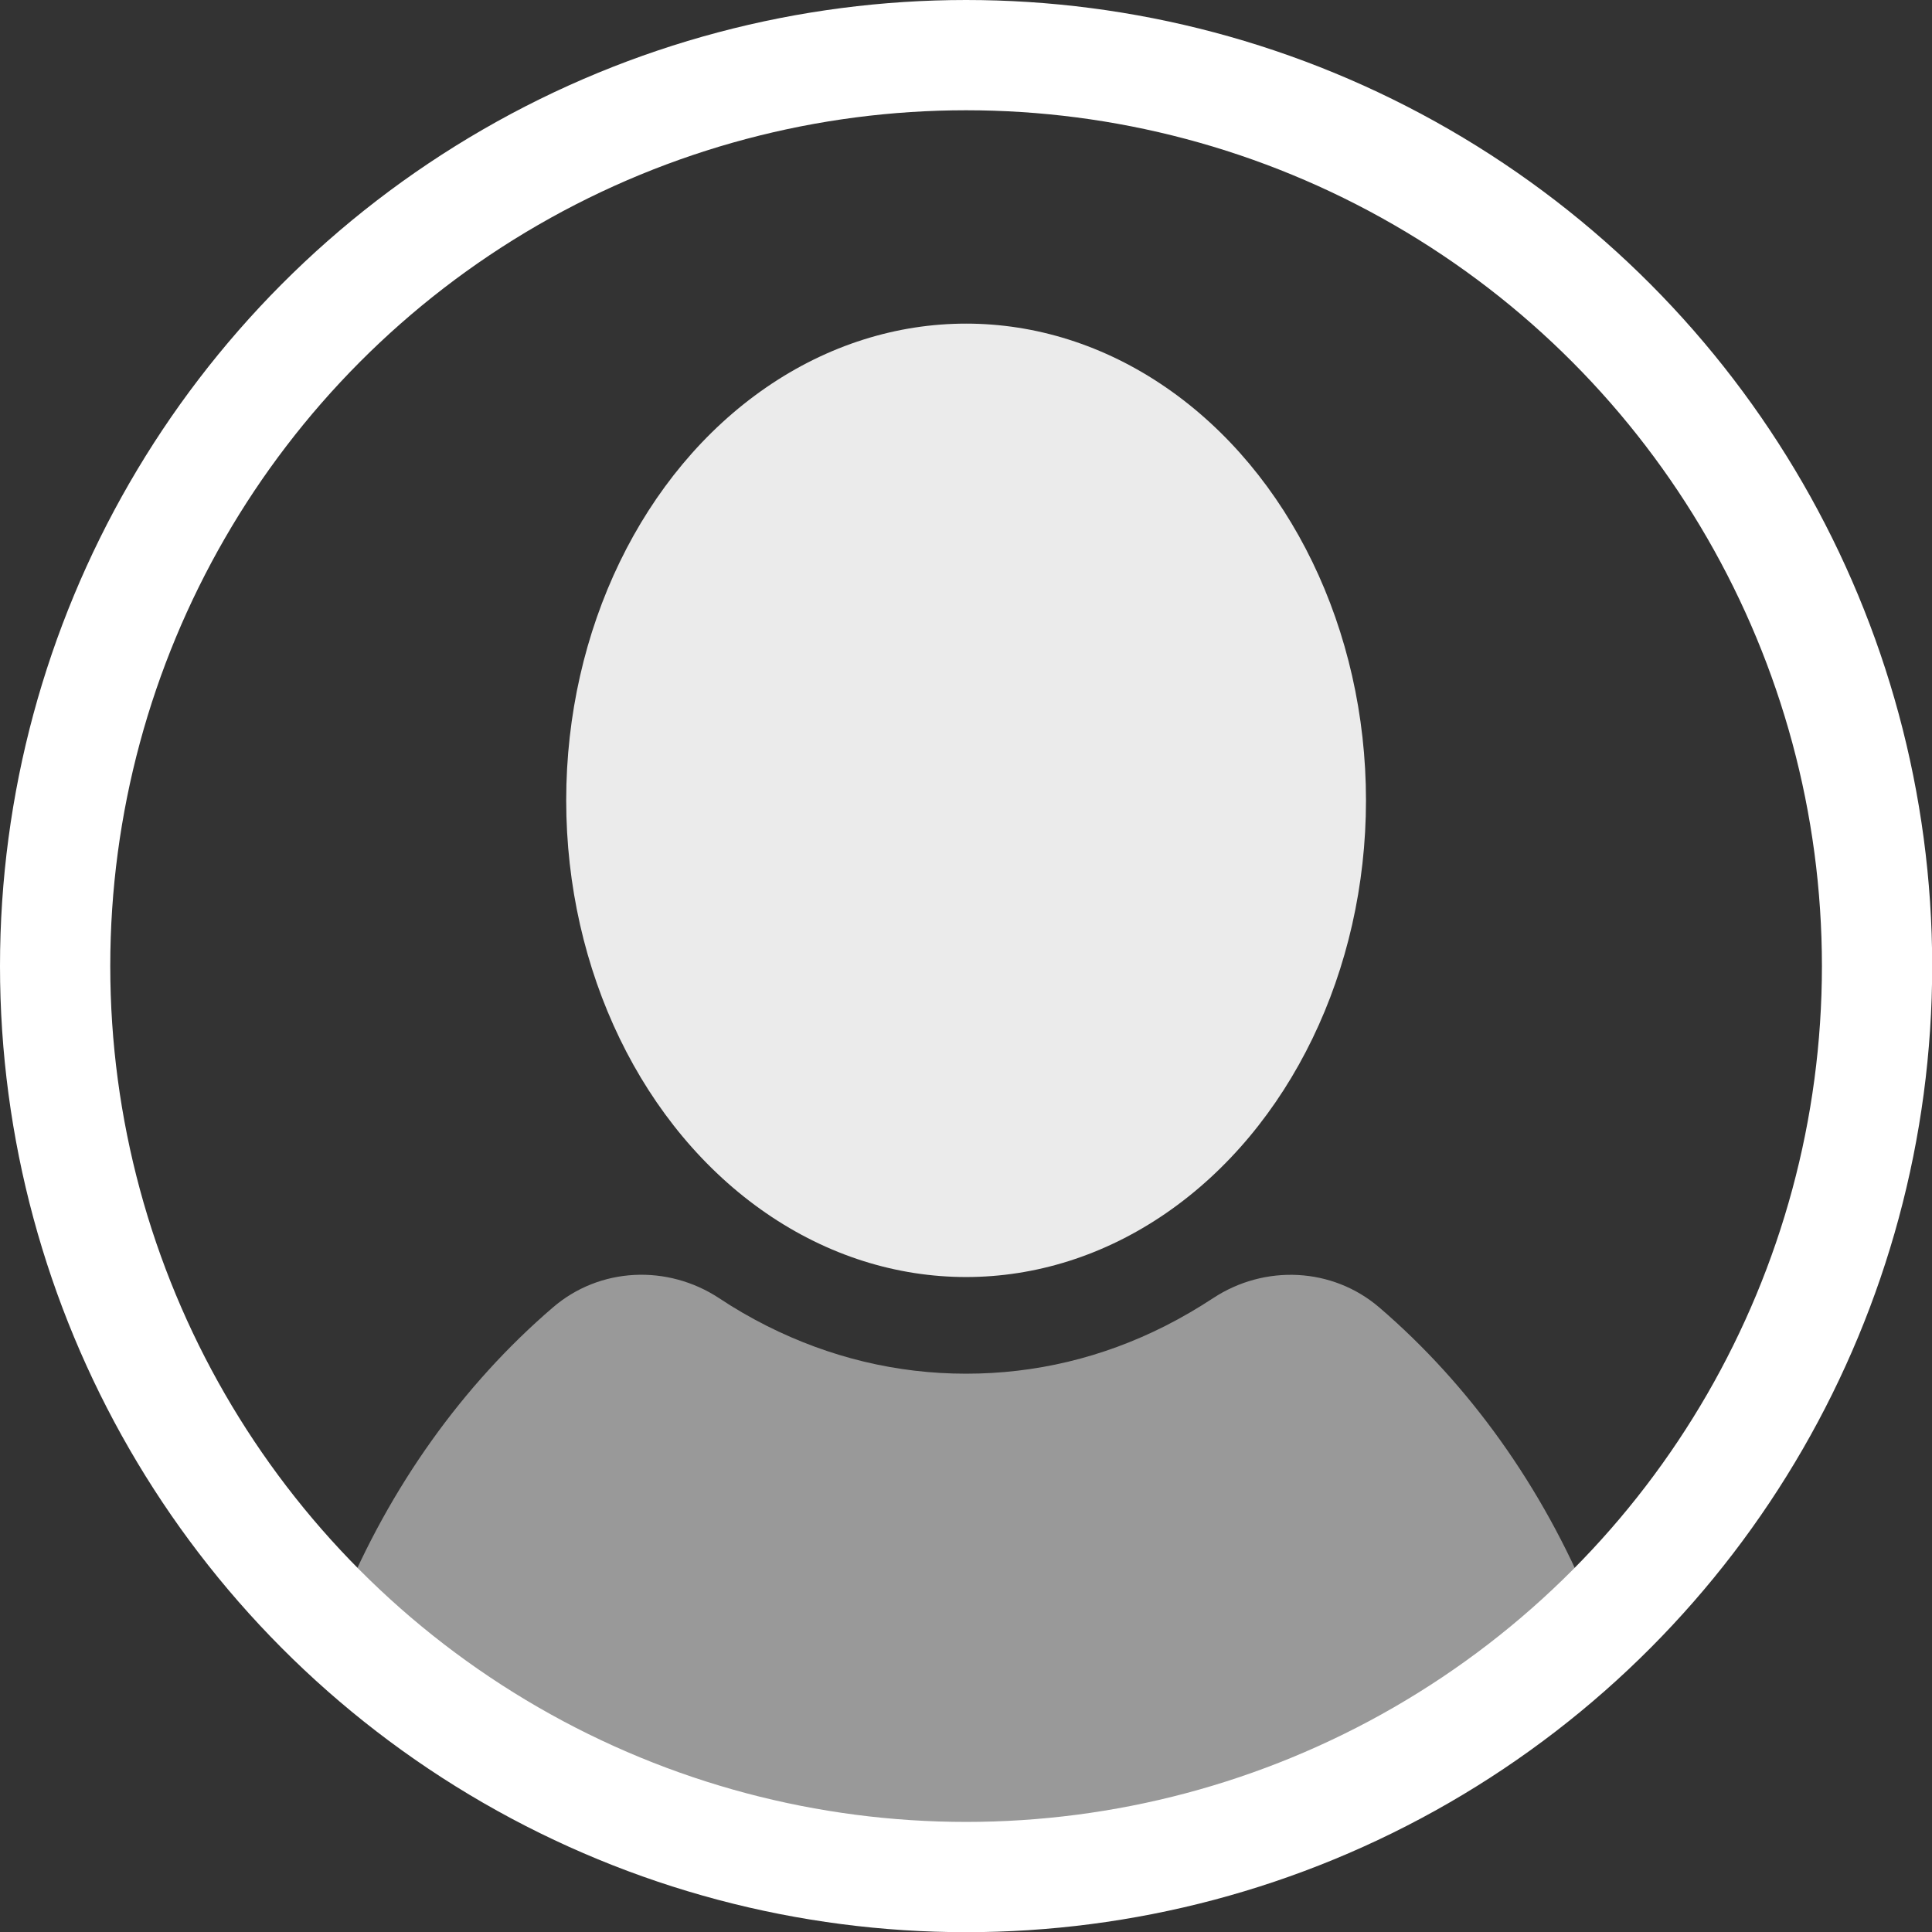 <?xml version="1.0" encoding="utf-8"?>
<!-- Generator: Adobe Illustrator 23.0.1, SVG Export Plug-In . SVG Version: 6.00 Build 0)  -->
<svg version="1.1" id="Layer_1" xmlns="http://www.w3.org/2000/svg" xmlns:xlink="http://www.w3.org/1999/xlink" x="0px" y="0px"
	 viewBox="0 0 1051.3 1051.3" style="enable-background:new 0 0 1051.3 1051.3;" xml:space="preserve">
<rect x="0" y="0" width="1051.3" height="1051.3" fill="#333333" stroke="none"/>
<style type="text/css">
	.st0{opacity:0.9;fill:#FFFFFF;}
	.st1{fill:none;stroke:#FFFFFF;stroke-width:60;stroke-miterlimit:10;}
	.st2{opacity:0.5;fill:#FFFFFF;}
</style>
<ellipse class="st0" cx="525.7" cy="435.5" rx="217.6" ry="259.4"/>
<circle class="st1" cx="525.7" cy="525.7" r="495.7"/>
<path class="st2" d="M750.6,711.5c-25.5-21.9-62.4-23.6-90.5-5.1c-8.4,5.5-17.1,10.6-26,15.1c-34.2,17.3-70.7,26-108.4,26
	c-37.7,0-74.2-8.8-108.4-26c-8.9-4.5-17.6-9.5-26-15.1c-28.1-18.5-65-16.9-90.5,5.1c-48.9,42-88.6,97.4-115,161.4v13.5
	c88.7,83.7,208.3,134.9,339.9,134.9c131.6,0,251.2-51.3,339.9-134.9v-13.5C839.2,808.9,799.5,753.5,750.6,711.5z"/>
</svg>
